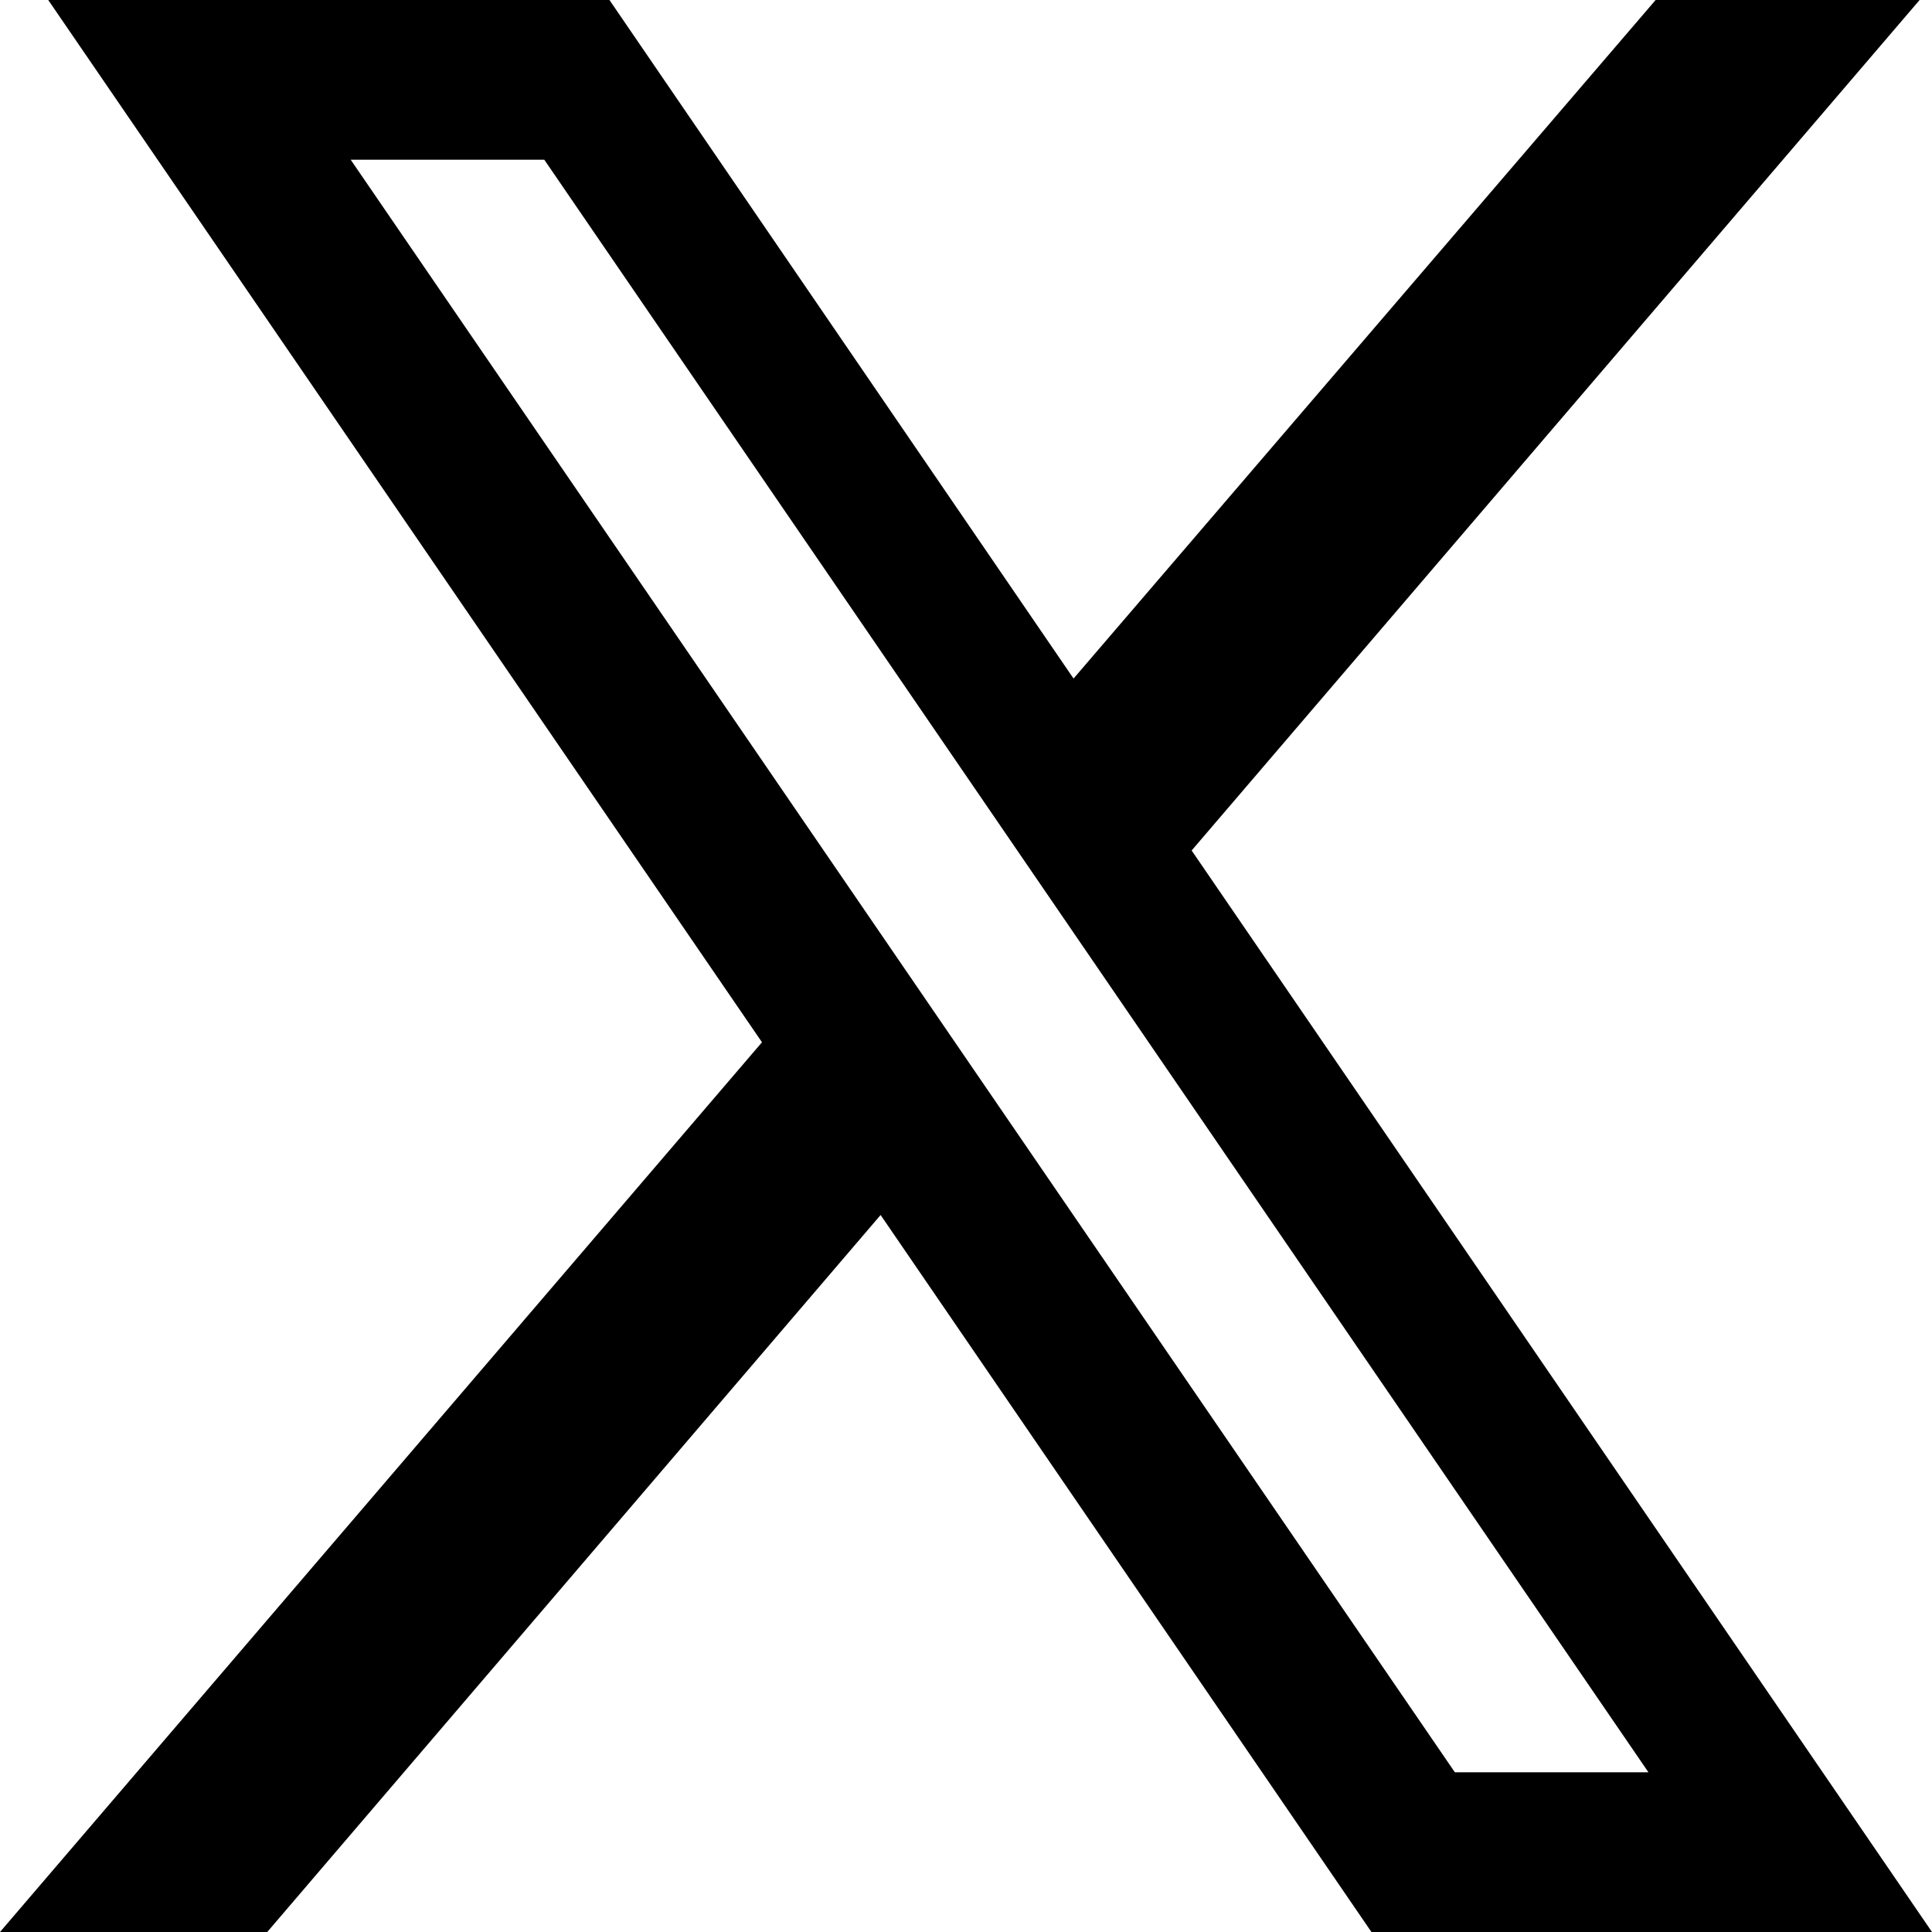 <?xml version="1.0" encoding="UTF-8"?><svg id="_レイヤー_2" xmlns="http://www.w3.org/2000/svg" viewBox="0 0 29.64 29.64"><g id="design"><path d="M18.28,13.05L29.45,0h-4.05l-8.93,10.41L9.35,0H.74l10.95,15.99L0,29.64h4.1l9.41-11,7.53,11h8.6l-11.35-16.58ZM5.38,2.45h2.97l16.94,24.74h-2.97L5.38,2.45Z"/></g></svg>